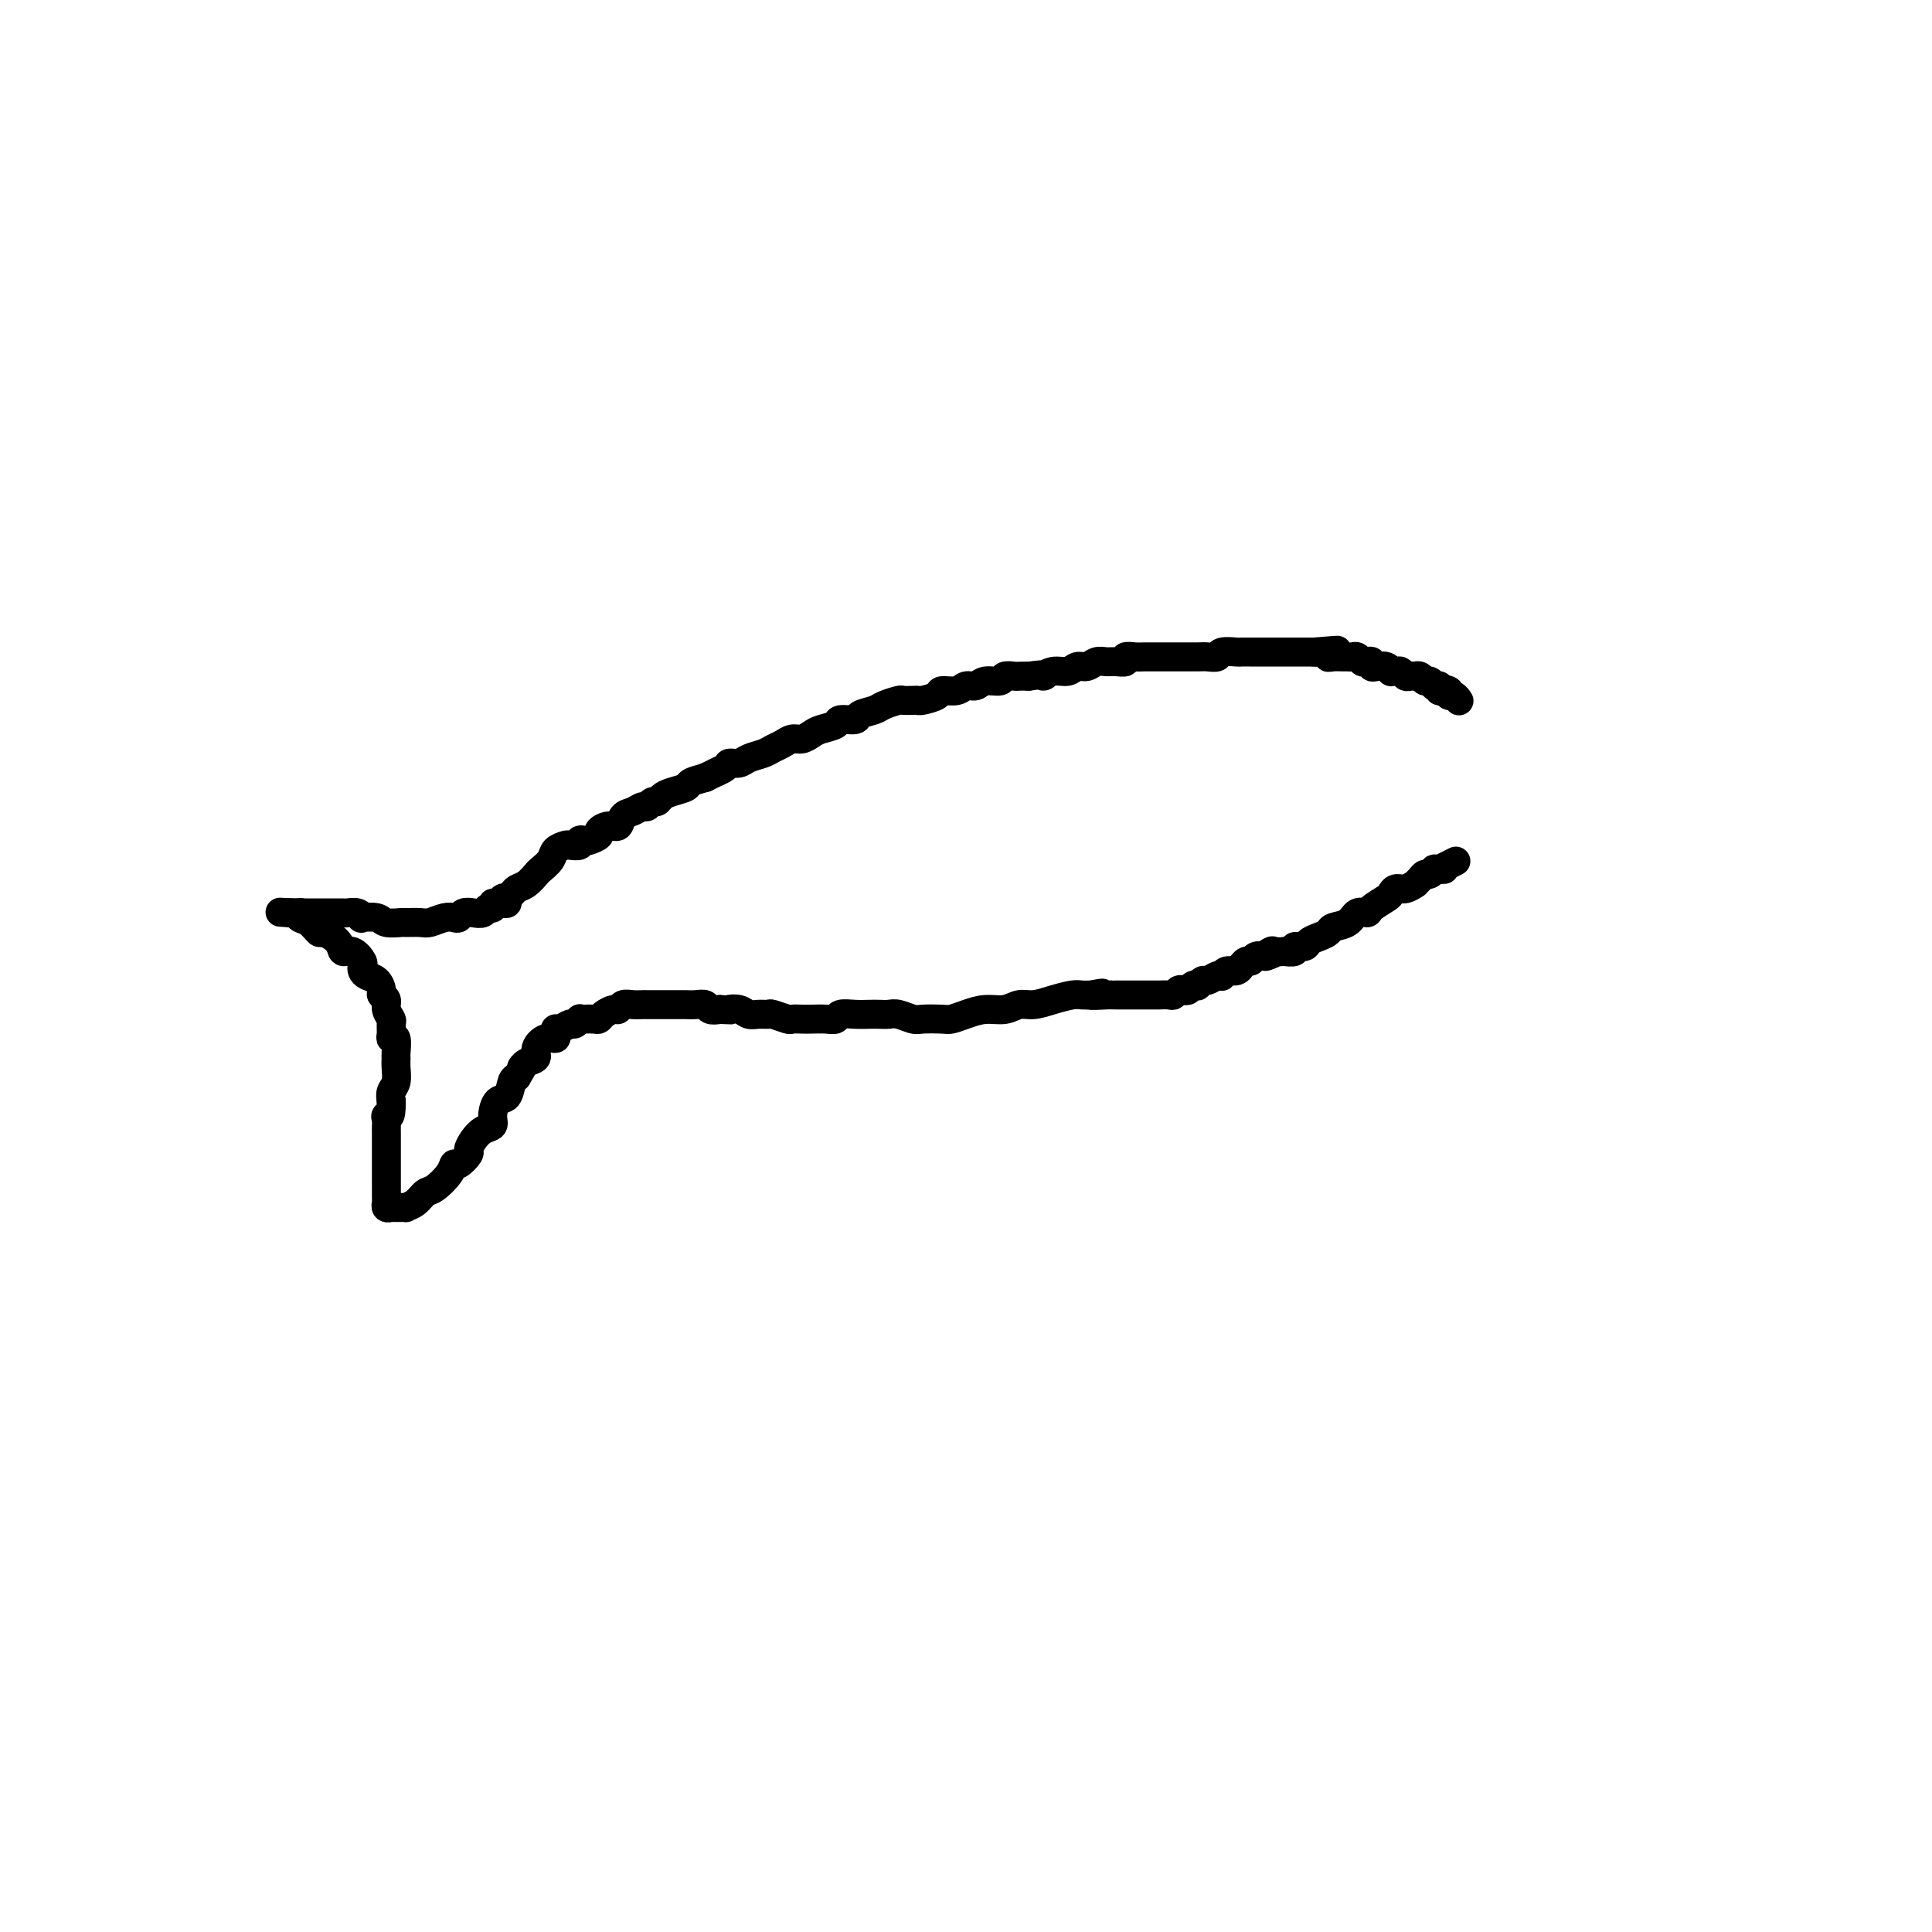 <svg viewBox='0 0 400 400' version='1.1' xmlns='http://www.w3.org/2000/svg' xmlns:xlink='http://www.w3.org/1999/xlink'><g fill='none' stroke='#000000' stroke-width='6' stroke-linecap='round' stroke-linejoin='round'><path d='M103,187c0.303,-0.024 0.605,-0.048 1,0c0.395,0.048 0.882,0.169 1,0c0.118,-0.169 -0.133,-0.627 0,-1c0.133,-0.373 0.650,-0.663 1,-1c0.350,-0.337 0.532,-0.723 1,-1c0.468,-0.277 1.224,-0.445 2,-1c0.776,-0.555 1.574,-1.497 2,-2c0.426,-0.503 0.480,-0.566 1,-1c0.520,-0.434 1.506,-1.240 2,-2c0.494,-0.760 0.496,-1.475 1,-2c0.504,-0.525 1.512,-0.859 2,-1c0.488,-0.141 0.458,-0.090 1,0c0.542,0.090 1.656,0.217 2,0c0.344,-0.217 -0.081,-0.779 0,-1c0.081,-0.221 0.668,-0.102 1,0c0.332,0.102 0.407,0.187 1,0c0.593,-0.187 1.702,-0.645 2,-1c0.298,-0.355 -0.216,-0.605 0,-1c0.216,-0.395 1.161,-0.933 2,-1c0.839,-0.067 1.573,0.337 2,0c0.427,-0.337 0.548,-1.415 1,-2c0.452,-0.585 1.234,-0.678 2,-1c0.766,-0.322 1.514,-0.874 2,-1c0.486,-0.126 0.709,0.173 1,0c0.291,-0.173 0.649,-0.820 1,-1c0.351,-0.180 0.694,0.106 1,0c0.306,-0.106 0.574,-0.606 1,-1c0.426,-0.394 1.011,-0.683 2,-1c0.989,-0.317 2.382,-0.662 3,-1c0.618,-0.338 0.462,-0.668 1,-1c0.538,-0.332 1.769,-0.666 3,-1'/><path d='M146,161c4.827,-2.349 2.395,-1.221 2,-1c-0.395,0.221 1.249,-0.466 2,-1c0.751,-0.534 0.610,-0.917 1,-1c0.390,-0.083 1.312,0.133 2,0c0.688,-0.133 1.143,-0.614 2,-1c0.857,-0.386 2.116,-0.677 3,-1c0.884,-0.323 1.392,-0.678 2,-1c0.608,-0.322 1.316,-0.611 2,-1c0.684,-0.389 1.343,-0.877 2,-1c0.657,-0.123 1.312,0.121 2,0c0.688,-0.121 1.411,-0.606 2,-1c0.589,-0.394 1.045,-0.697 2,-1c0.955,-0.303 2.410,-0.606 3,-1c0.590,-0.394 0.317,-0.879 1,-1c0.683,-0.121 2.323,0.121 3,0c0.677,-0.121 0.390,-0.607 1,-1c0.610,-0.393 2.118,-0.694 3,-1c0.882,-0.306 1.140,-0.618 2,-1c0.860,-0.382 2.322,-0.834 3,-1c0.678,-0.166 0.571,-0.047 1,0c0.429,0.047 1.394,0.023 2,0c0.606,-0.023 0.852,-0.043 1,0c0.148,0.043 0.200,0.151 1,0c0.800,-0.151 2.350,-0.561 3,-1c0.650,-0.439 0.399,-0.906 1,-1c0.601,-0.094 2.053,0.186 3,0c0.947,-0.186 1.390,-0.838 2,-1c0.610,-0.162 1.386,0.167 2,0c0.614,-0.167 1.067,-0.829 2,-1c0.933,-0.171 2.347,0.150 3,0c0.653,-0.150 0.546,-0.772 1,-1c0.454,-0.228 1.468,-0.061 2,0c0.532,0.061 0.580,0.018 1,0c0.420,-0.018 1.210,-0.009 2,0'/><path d='M213,140c4.777,-0.708 3.219,0.022 3,0c-0.219,-0.022 0.900,-0.794 2,-1c1.100,-0.206 2.182,0.155 3,0c0.818,-0.155 1.373,-0.826 2,-1c0.627,-0.174 1.325,0.151 2,0c0.675,-0.151 1.328,-0.776 2,-1c0.672,-0.224 1.363,-0.046 2,0c0.637,0.046 1.219,-0.040 2,0c0.781,0.040 1.761,0.207 2,0c0.239,-0.207 -0.265,-0.788 0,-1c0.265,-0.212 1.297,-0.057 2,0c0.703,0.057 1.075,0.015 2,0c0.925,-0.015 2.401,-0.004 3,0c0.599,0.004 0.320,0.001 1,0c0.680,-0.001 2.319,0.001 3,0c0.681,-0.001 0.404,-0.004 1,0c0.596,0.004 2.065,0.015 3,0c0.935,-0.015 1.335,-0.057 2,0c0.665,0.057 1.595,0.211 2,0c0.405,-0.211 0.283,-0.789 1,-1c0.717,-0.211 2.271,-0.057 3,0c0.729,0.057 0.632,0.015 1,0c0.368,-0.015 1.202,-0.004 2,0c0.798,0.004 1.561,0.001 2,0c0.439,-0.001 0.554,-0.000 1,0c0.446,0.000 1.222,0.000 2,0c0.778,-0.000 1.556,-0.000 2,0c0.444,0.000 0.552,0.000 1,0c0.448,-0.000 1.236,-0.000 2,0c0.764,0.000 1.504,0.000 2,0c0.496,-0.000 0.748,-0.000 1,0'/><path d='M272,135c9.230,-0.757 2.806,-0.150 1,0c-1.806,0.150 1.008,-0.156 2,0c0.992,0.156 0.164,0.774 0,1c-0.164,0.226 0.337,0.060 1,0c0.663,-0.060 1.487,-0.012 2,0c0.513,0.012 0.715,-0.011 1,0c0.285,0.011 0.655,0.054 1,0c0.345,-0.054 0.666,-0.207 1,0c0.334,0.207 0.680,0.774 1,1c0.320,0.226 0.614,0.112 1,0c0.386,-0.112 0.864,-0.222 1,0c0.136,0.222 -0.069,0.777 0,1c0.069,0.223 0.414,0.112 1,0c0.586,-0.112 1.414,-0.227 2,0c0.586,0.227 0.931,0.797 1,1c0.069,0.203 -0.136,0.040 0,0c0.136,-0.040 0.615,0.042 1,0c0.385,-0.042 0.677,-0.207 1,0c0.323,0.207 0.678,0.786 1,1c0.322,0.214 0.611,0.061 1,0c0.389,-0.061 0.877,-0.031 1,0c0.123,0.031 -0.121,0.065 0,0c0.121,-0.065 0.606,-0.227 1,0c0.394,0.227 0.698,0.845 1,1c0.302,0.155 0.603,-0.152 1,0c0.397,0.152 0.890,0.762 1,1c0.110,0.238 -0.163,0.102 0,0c0.163,-0.102 0.761,-0.172 1,0c0.239,0.172 0.120,0.586 0,1'/><path d='M298,143c4.185,1.255 1.647,0.393 1,0c-0.647,-0.393 0.597,-0.315 1,0c0.403,0.315 -0.036,0.869 0,1c0.036,0.131 0.546,-0.161 1,0c0.454,0.161 0.853,0.774 1,1c0.147,0.226 0.042,0.065 0,0c-0.042,-0.065 -0.021,-0.032 0,0'/><path d='M105,186c-0.342,-0.122 -0.683,-0.244 -1,0c-0.317,0.244 -0.609,0.854 -1,1c-0.391,0.146 -0.881,-0.171 -1,0c-0.119,0.171 0.133,0.829 0,1c-0.133,0.171 -0.652,-0.147 -1,0c-0.348,0.147 -0.527,0.758 -1,1c-0.473,0.242 -1.242,0.117 -2,0c-0.758,-0.117 -1.506,-0.224 -2,0c-0.494,0.224 -0.736,0.778 -1,1c-0.264,0.222 -0.551,0.112 -1,0c-0.449,-0.112 -1.060,-0.226 -2,0c-0.940,0.226 -2.209,0.794 -3,1c-0.791,0.206 -1.102,0.052 -2,0c-0.898,-0.052 -2.382,-0.000 -3,0c-0.618,0.000 -0.372,-0.052 -1,0c-0.628,0.052 -2.132,0.206 -3,0c-0.868,-0.206 -1.101,-0.773 -2,-1c-0.899,-0.227 -2.463,-0.113 -3,0c-0.537,0.113 -0.048,0.227 0,0c0.048,-0.227 -0.345,-0.793 -1,-1c-0.655,-0.207 -1.571,-0.056 -2,0c-0.429,0.056 -0.369,0.015 -1,0c-0.631,-0.015 -1.953,-0.004 -3,0c-1.047,0.004 -1.821,0.001 -2,0c-0.179,-0.001 0.236,-0.000 0,0c-0.236,0.000 -1.124,0.000 -2,0c-0.876,-0.000 -1.740,-0.000 -2,0c-0.260,0.000 0.084,0.000 0,0c-0.084,-0.000 -0.595,-0.000 -1,0c-0.405,0.000 -0.702,0.000 -1,0'/><path d='M60,189c-4.327,-0.295 -0.644,-0.033 1,0c1.644,0.033 1.251,-0.164 1,0c-0.251,0.164 -0.358,0.690 0,1c0.358,0.310 1.180,0.403 2,1c0.820,0.597 1.637,1.699 2,2c0.363,0.301 0.273,-0.200 1,0c0.727,0.200 2.272,1.100 3,2c0.728,0.900 0.639,1.799 1,2c0.361,0.201 1.170,-0.297 2,0c0.830,0.297 1.679,1.388 2,2c0.321,0.612 0.115,0.745 0,1c-0.115,0.255 -0.137,0.632 0,1c0.137,0.368 0.433,0.728 1,1c0.567,0.272 1.405,0.457 2,1c0.595,0.543 0.948,1.445 1,2c0.052,0.555 -0.196,0.764 0,1c0.196,0.236 0.837,0.500 1,1c0.163,0.500 -0.154,1.235 0,2c0.154,0.765 0.777,1.561 1,2c0.223,0.439 0.046,0.521 0,1c-0.046,0.479 0.040,1.357 0,2c-0.040,0.643 -0.207,1.053 0,1c0.207,-0.053 0.789,-0.569 1,0c0.211,0.569 0.053,2.221 0,3c-0.053,0.779 -0.000,0.684 0,1c0.000,0.316 -0.051,1.044 0,2c0.051,0.956 0.206,2.142 0,3c-0.206,0.858 -0.773,1.388 -1,2c-0.227,0.612 -0.113,1.306 0,2'/><path d='M81,228c0.083,4.186 -0.710,3.152 -1,3c-0.290,-0.152 -0.078,0.578 0,1c0.078,0.422 0.021,0.536 0,1c-0.021,0.464 -0.006,1.277 0,2c0.006,0.723 0.001,1.354 0,2c-0.001,0.646 -0.000,1.306 0,2c0.000,0.694 0.000,1.422 0,2c-0.000,0.578 0.000,1.005 0,2c-0.000,0.995 -0.001,2.558 0,3c0.001,0.442 0.004,-0.235 0,0c-0.004,0.235 -0.013,1.384 0,2c0.013,0.616 0.050,0.701 0,1c-0.050,0.299 -0.187,0.813 0,1c0.187,0.187 0.697,0.048 1,0c0.303,-0.048 0.399,-0.006 1,0c0.601,0.006 1.707,-0.024 2,0c0.293,0.024 -0.226,0.102 0,0c0.226,-0.102 1.199,-0.386 2,-1c0.801,-0.614 1.432,-1.560 2,-2c0.568,-0.440 1.074,-0.373 2,-1c0.926,-0.627 2.272,-1.946 3,-3c0.728,-1.054 0.838,-1.843 1,-2c0.162,-0.157 0.374,0.319 1,0c0.626,-0.319 1.664,-1.433 2,-2c0.336,-0.567 -0.030,-0.587 0,-1c0.030,-0.413 0.455,-1.218 1,-2c0.545,-0.782 1.211,-1.541 2,-2c0.789,-0.459 1.703,-0.617 2,-1c0.297,-0.383 -0.023,-0.992 0,-2c0.023,-1.008 0.388,-2.414 1,-3c0.612,-0.586 1.473,-0.350 2,-1c0.527,-0.650 0.722,-2.186 1,-3c0.278,-0.814 0.639,-0.907 1,-1'/><path d='M107,223c1.747,-2.877 1.115,-2.071 1,-2c-0.115,0.071 0.288,-0.593 1,-1c0.712,-0.407 1.732,-0.557 2,-1c0.268,-0.443 -0.216,-1.181 0,-2c0.216,-0.819 1.132,-1.721 2,-2c0.868,-0.279 1.690,0.065 2,0c0.310,-0.065 0.110,-0.538 0,-1c-0.110,-0.462 -0.131,-0.912 0,-1c0.131,-0.088 0.413,0.187 1,0c0.587,-0.187 1.480,-0.835 2,-1c0.520,-0.165 0.668,0.152 1,0c0.332,-0.152 0.849,-0.772 1,-1c0.151,-0.228 -0.063,-0.064 0,0c0.063,0.064 0.402,0.027 1,0c0.598,-0.027 1.456,-0.045 2,0c0.544,0.045 0.775,0.152 1,0c0.225,-0.152 0.444,-0.562 1,-1c0.556,-0.438 1.448,-0.902 2,-1c0.552,-0.098 0.763,0.170 1,0c0.237,-0.170 0.501,-0.778 1,-1c0.499,-0.222 1.233,-0.060 2,0c0.767,0.060 1.567,0.016 2,0c0.433,-0.016 0.500,-0.004 1,0c0.500,0.004 1.434,0.001 2,0c0.566,-0.001 0.763,-0.000 1,0c0.237,0.000 0.514,0.000 1,0c0.486,-0.000 1.181,-0.001 2,0c0.819,0.001 1.763,0.004 2,0c0.237,-0.004 -0.232,-0.015 0,0c0.232,0.015 1.165,0.056 2,0c0.835,-0.056 1.571,-0.207 2,0c0.429,0.207 0.551,0.774 1,1c0.449,0.226 1.224,0.113 2,0'/><path d='M149,209c3.142,0.171 1.998,0.099 2,0c0.002,-0.099 1.150,-0.224 2,0c0.850,0.224 1.401,0.796 2,1c0.599,0.204 1.245,0.041 2,0c0.755,-0.041 1.620,0.042 2,0c0.380,-0.042 0.275,-0.207 1,0c0.725,0.207 2.281,0.787 3,1c0.719,0.213 0.603,0.058 1,0c0.397,-0.058 1.309,-0.019 2,0c0.691,0.019 1.160,0.019 2,0c0.840,-0.019 2.049,-0.058 3,0c0.951,0.058 1.644,0.212 2,0c0.356,-0.212 0.375,-0.788 1,-1c0.625,-0.212 1.857,-0.058 3,0c1.143,0.058 2.197,0.019 3,0c0.803,-0.019 1.354,-0.019 2,0c0.646,0.019 1.388,0.058 2,0c0.612,-0.058 1.094,-0.211 2,0c0.906,0.211 2.237,0.786 3,1c0.763,0.214 0.959,0.067 2,0c1.041,-0.067 2.929,-0.055 4,0c1.071,0.055 1.326,0.154 2,0c0.674,-0.154 1.768,-0.562 3,-1c1.232,-0.438 2.600,-0.905 4,-1c1.400,-0.095 2.830,0.181 4,0c1.170,-0.181 2.081,-0.819 3,-1c0.919,-0.181 1.846,0.095 3,0c1.154,-0.095 2.536,-0.562 4,-1c1.464,-0.438 3.009,-0.849 4,-1c0.991,-0.151 1.426,-0.043 2,0c0.574,0.043 1.287,0.022 2,0'/><path d='M226,206c4.627,-0.774 0.693,-0.207 0,0c-0.693,0.207 1.854,0.056 3,0c1.146,-0.056 0.889,-0.015 1,0c0.111,0.015 0.590,0.004 1,0c0.410,-0.004 0.753,-0.001 1,0c0.247,0.001 0.399,0.000 1,0c0.601,-0.000 1.652,-0.000 2,0c0.348,0.000 -0.008,-0.000 0,0c0.008,0.000 0.378,0.000 1,0c0.622,-0.000 1.494,-0.000 2,0c0.506,0.000 0.646,0.001 1,0c0.354,-0.001 0.921,-0.004 1,0c0.079,0.004 -0.330,0.015 0,0c0.330,-0.015 1.398,-0.056 2,0c0.602,0.056 0.738,0.207 1,0c0.262,-0.207 0.648,-0.774 1,-1c0.352,-0.226 0.668,-0.112 1,0c0.332,0.112 0.681,0.222 1,0c0.319,-0.222 0.609,-0.777 1,-1c0.391,-0.223 0.882,-0.116 1,0c0.118,0.116 -0.136,0.241 0,0c0.136,-0.241 0.663,-0.848 1,-1c0.337,-0.152 0.485,0.151 1,0c0.515,-0.151 1.398,-0.757 2,-1c0.602,-0.243 0.922,-0.122 1,0c0.078,0.122 -0.085,0.244 0,0c0.085,-0.244 0.418,-0.854 1,-1c0.582,-0.146 1.413,0.172 2,0c0.587,-0.172 0.930,-0.834 1,-1c0.070,-0.166 -0.133,0.166 0,0c0.133,-0.166 0.603,-0.828 1,-1c0.397,-0.172 0.722,0.146 1,0c0.278,-0.146 0.508,-0.756 1,-1c0.492,-0.244 1.246,-0.122 2,0'/><path d='M262,198c3.040,-1.177 0.641,-0.120 0,0c-0.641,0.120 0.477,-0.699 1,-1c0.523,-0.301 0.450,-0.085 1,0c0.550,0.085 1.724,0.038 2,0c0.276,-0.038 -0.344,-0.066 0,0c0.344,0.066 1.653,0.225 2,0c0.347,-0.225 -0.268,-0.834 0,-1c0.268,-0.166 1.418,0.110 2,0c0.582,-0.110 0.597,-0.606 1,-1c0.403,-0.394 1.196,-0.688 2,-1c0.804,-0.312 1.620,-0.643 2,-1c0.380,-0.357 0.323,-0.739 1,-1c0.677,-0.261 2.087,-0.403 3,-1c0.913,-0.597 1.330,-1.651 2,-2c0.670,-0.349 1.593,0.008 2,0c0.407,-0.008 0.296,-0.379 1,-1c0.704,-0.621 2.221,-1.491 3,-2c0.779,-0.509 0.821,-0.658 1,-1c0.179,-0.342 0.496,-0.879 1,-1c0.504,-0.121 1.196,0.174 2,0c0.804,-0.174 1.721,-0.816 2,-1c0.279,-0.184 -0.079,0.091 0,0c0.079,-0.091 0.594,-0.546 1,-1c0.406,-0.454 0.701,-0.906 1,-1c0.299,-0.094 0.601,0.171 1,0c0.399,-0.171 0.896,-0.778 1,-1c0.104,-0.222 -0.185,-0.060 0,0c0.185,0.060 0.843,0.016 1,0c0.157,-0.016 -0.189,-0.004 0,0c0.189,0.004 0.911,0.001 1,0c0.089,-0.001 -0.456,-0.001 -1,0'/><path d='M298,180c6.000,-3.000 3.000,-1.500 0,0'/></g>
</svg>